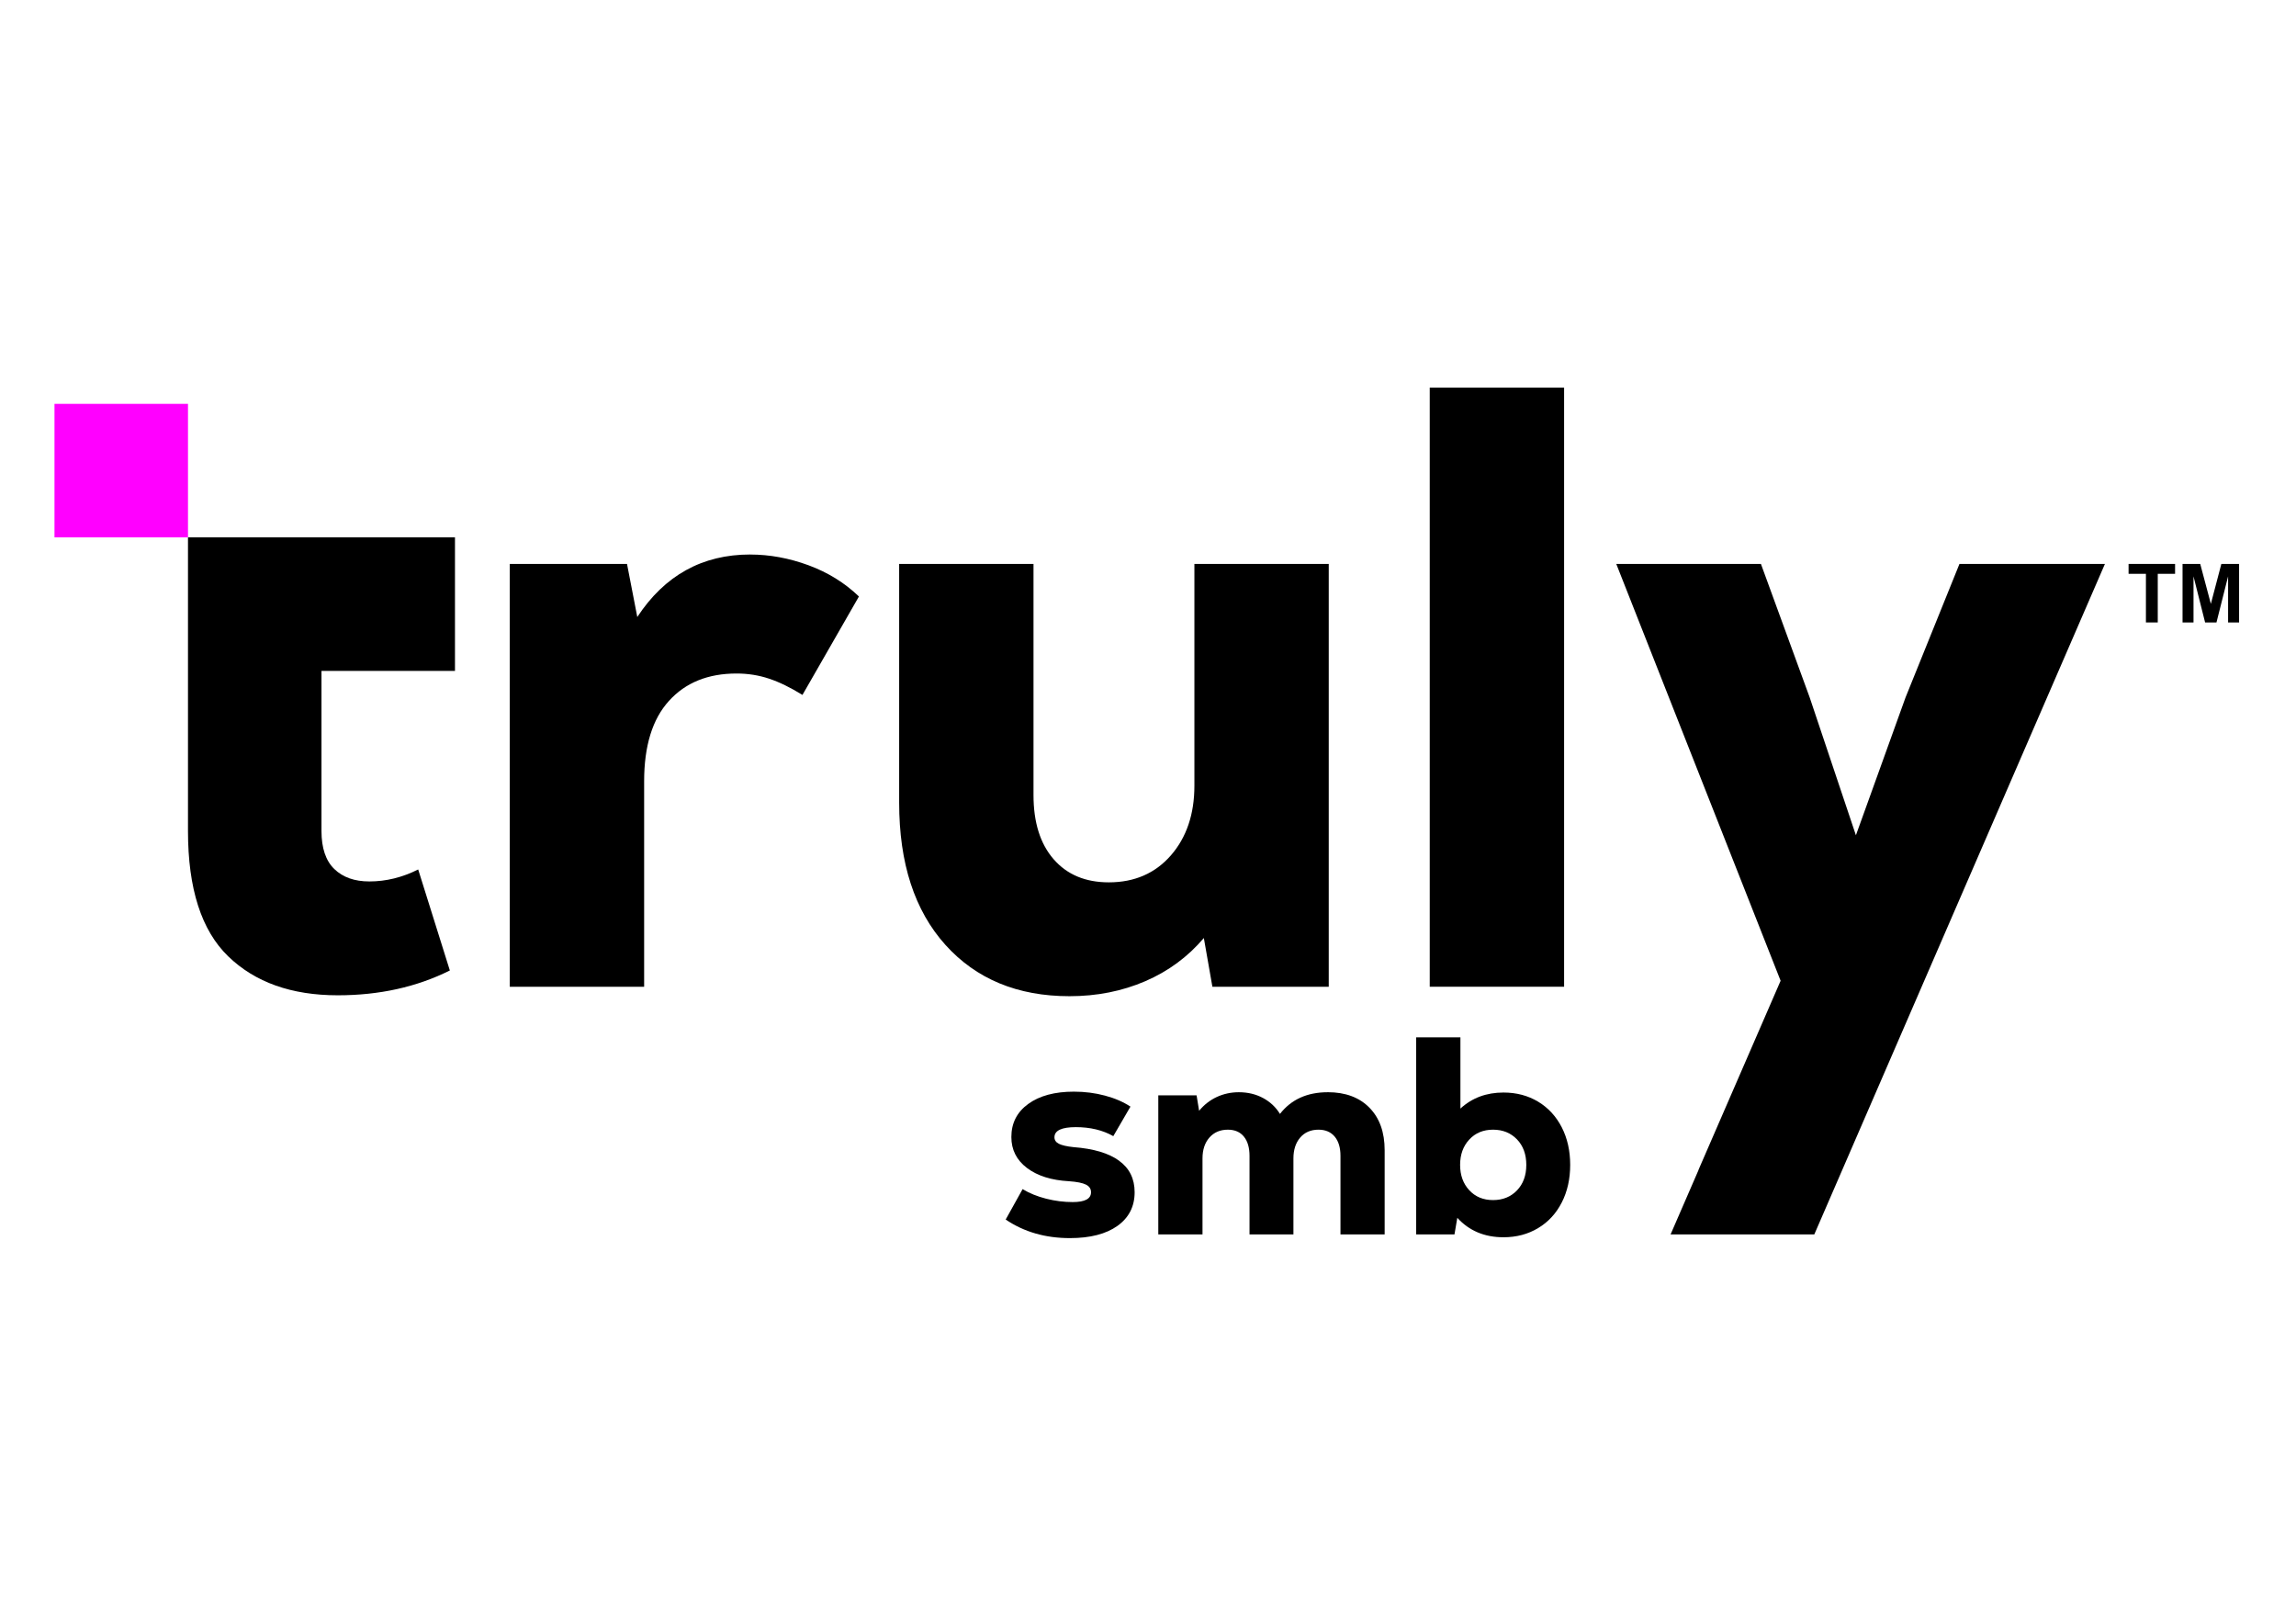 <?xml version="1.0" encoding="UTF-8"?> <svg xmlns="http://www.w3.org/2000/svg" id="Layer_1" version="1.1" viewBox="0 0 841.89 595.28"><!-- Generator: Adobe Illustrator 29.5.1, SVG Export Plug-In . SVG Version: 2.1.0 Build 141) --><defs><style> .st0 { fill: #f0f; } </style></defs><rect class="st0" x="19.98" y="148.06" width="48.95" height="48.95"></rect><g><path d="M410.33,425.52c-3.82-2.76-9.37-4.41-16.67-4.96-2.55-.27-4.35-.69-5.42-1.24-1.06-.55-1.6-1.34-1.6-2.37,0-2.48,2.62-3.72,7.85-3.72s9.87,1.1,13.73,3.3l6.29-10.83c-2.62-1.72-5.73-3.07-9.35-4.03-3.61-.97-7.42-1.45-11.4-1.45-7.02,0-12.6,1.5-16.73,4.5-4.13,2.99-6.19,7.04-6.19,12.13,0,4.68,1.91,8.46,5.73,11.35,3.82,2.89,8.96,4.51,15.43,4.86,2.89.2,4.95.62,6.19,1.24,1.24.62,1.86,1.55,1.86,2.79,0,2.41-2.23,3.61-6.71,3.61-3.24,0-6.49-.41-9.76-1.24-3.27-.83-6.14-2-8.62-3.51l-6.2,11.15c6.68,4.54,14.52,6.81,23.54,6.81,7.43,0,13.25-1.49,17.44-4.48,4.2-3,6.3-7.11,6.3-12.34,0-4.95-1.91-8.81-5.73-11.56Z"></path><path d="M486.88,400.43c-7.57,0-13.42,2.65-17.55,7.95-1.51-2.48-3.58-4.42-6.2-5.83s-5.58-2.12-8.88-2.12c-2.89,0-5.59.59-8.1,1.75-2.51,1.18-4.67,2.86-6.46,5.06l-.93-5.68h-14.04v51h16.21v-27.87c0-3.16.84-5.71,2.53-7.64,1.69-1.92,3.94-2.89,6.76-2.89,2.55,0,4.51.85,5.88,2.53,1.38,1.69,2.07,4.04,2.07,7.07v28.8h16.1v-27.87c0-3.16.83-5.71,2.48-7.64,1.65-1.92,3.89-2.89,6.71-2.89,2.55,0,4.52.85,5.94,2.53,1.41,1.69,2.12,4.04,2.12,7.07v28.8h16.2v-30.87c0-6.61-1.86-11.8-5.58-15.59-3.71-3.78-8.81-5.68-15.28-5.68Z"></path><path d="M563.99,403.89c-3.72-2.23-7.95-3.35-12.7-3.35-6.26,0-11.53,1.96-15.79,5.88v-26.12h-16.22v72.26h14.04l1.04-6.09c4.33,4.75,9.98,7.13,16.93,7.13,4.75,0,8.98-1.12,12.7-3.36,3.72-2.23,6.61-5.36,8.67-9.39,2.06-4.02,3.09-8.62,3.09-13.78s-1.03-9.75-3.09-13.78c-2.07-4.03-4.96-7.16-8.67-9.4ZM556.25,436.41c-2.28,2.37-5.2,3.56-8.78,3.56s-6.49-1.2-8.72-3.61c-2.24-2.41-3.36-5.51-3.36-9.29s1.12-6.89,3.36-9.29c2.23-2.42,5.15-3.62,8.72-3.62s6.5,1.19,8.78,3.56c2.27,2.37,3.41,5.49,3.41,9.35s-1.14,6.97-3.41,9.34Z"></path><path d="M275.1,203.29c-17.57,0-31.38,7.64-41.42,22.91l-3.77-19.46h-42.99v155.02h49.27v-75.31c0-12.97,3.02-22.8,9.1-29.49,6.06-6.7,14.32-10.04,24.79-10.04,4.18,0,8.16.63,11.92,1.89,3.77,1.25,7.84,3.24,12.24,5.96l20.71-36.09c-5.23-5.03-11.41-8.84-18.52-11.46-7.11-2.61-14.23-3.92-21.33-3.92Z"></path><path d="M444.55,361.76h42.67v-155.02h-49.26v81.28c0,10.47-2.88,18.98-8.63,25.58-5.76,6.59-13.34,9.88-22.75,9.88-8.58,0-15.33-2.83-20.24-8.48-4.92-5.65-7.38-13.49-7.38-23.54v-84.72h-49.26v87.56c0,22.17,5.65,39.53,16.95,52.09,11.3,12.55,26.46,18.83,45.5,18.83,10.04,0,19.3-1.84,27.77-5.49,8.48-3.65,15.64-8.94,21.5-15.84l3.14,17.89Z"></path><rect x="524.25" y="142.09" width="49.27" height="219.66"></rect><polygon points="698.72 255.69 680.52 306.22 663.57 255.69 645.69 206.74 592.65 206.74 652.91 359.56 622.79 428.91 622.83 428.91 612.56 452.56 665.26 452.56 771.83 206.74 718.49 206.74 698.72 255.69"></polygon><path d="M68.93,197.01v107.63c0,21.14,4.91,36.45,14.75,45.97,9.83,9.52,23.22,14.28,40.17,14.28,15.26,0,28.97-3.04,41.1-9.1l-11.61-37.03c-5.86,2.94-11.82,4.39-17.89,4.39-5.44,0-9.73-1.51-12.86-4.55-3.14-3.03-4.71-7.69-4.71-13.96v-58.68h48.95v-48.95h-97.91Z"></path><polygon points="780.5 210.37 786.86 210.37 786.86 228.2 791.2 228.2 791.2 210.37 797.55 210.37 797.55 206.74 780.5 206.74 780.5 210.37"></polygon><polygon points="814.52 206.74 810.67 221.38 806.77 206.74 800.29 206.74 800.29 228.2 804.31 228.2 804.31 211.3 808.56 228.2 812.73 228.2 816.99 211.3 816.99 228.2 821.02 228.2 821.02 206.74 814.52 206.74"></polygon></g></svg> 